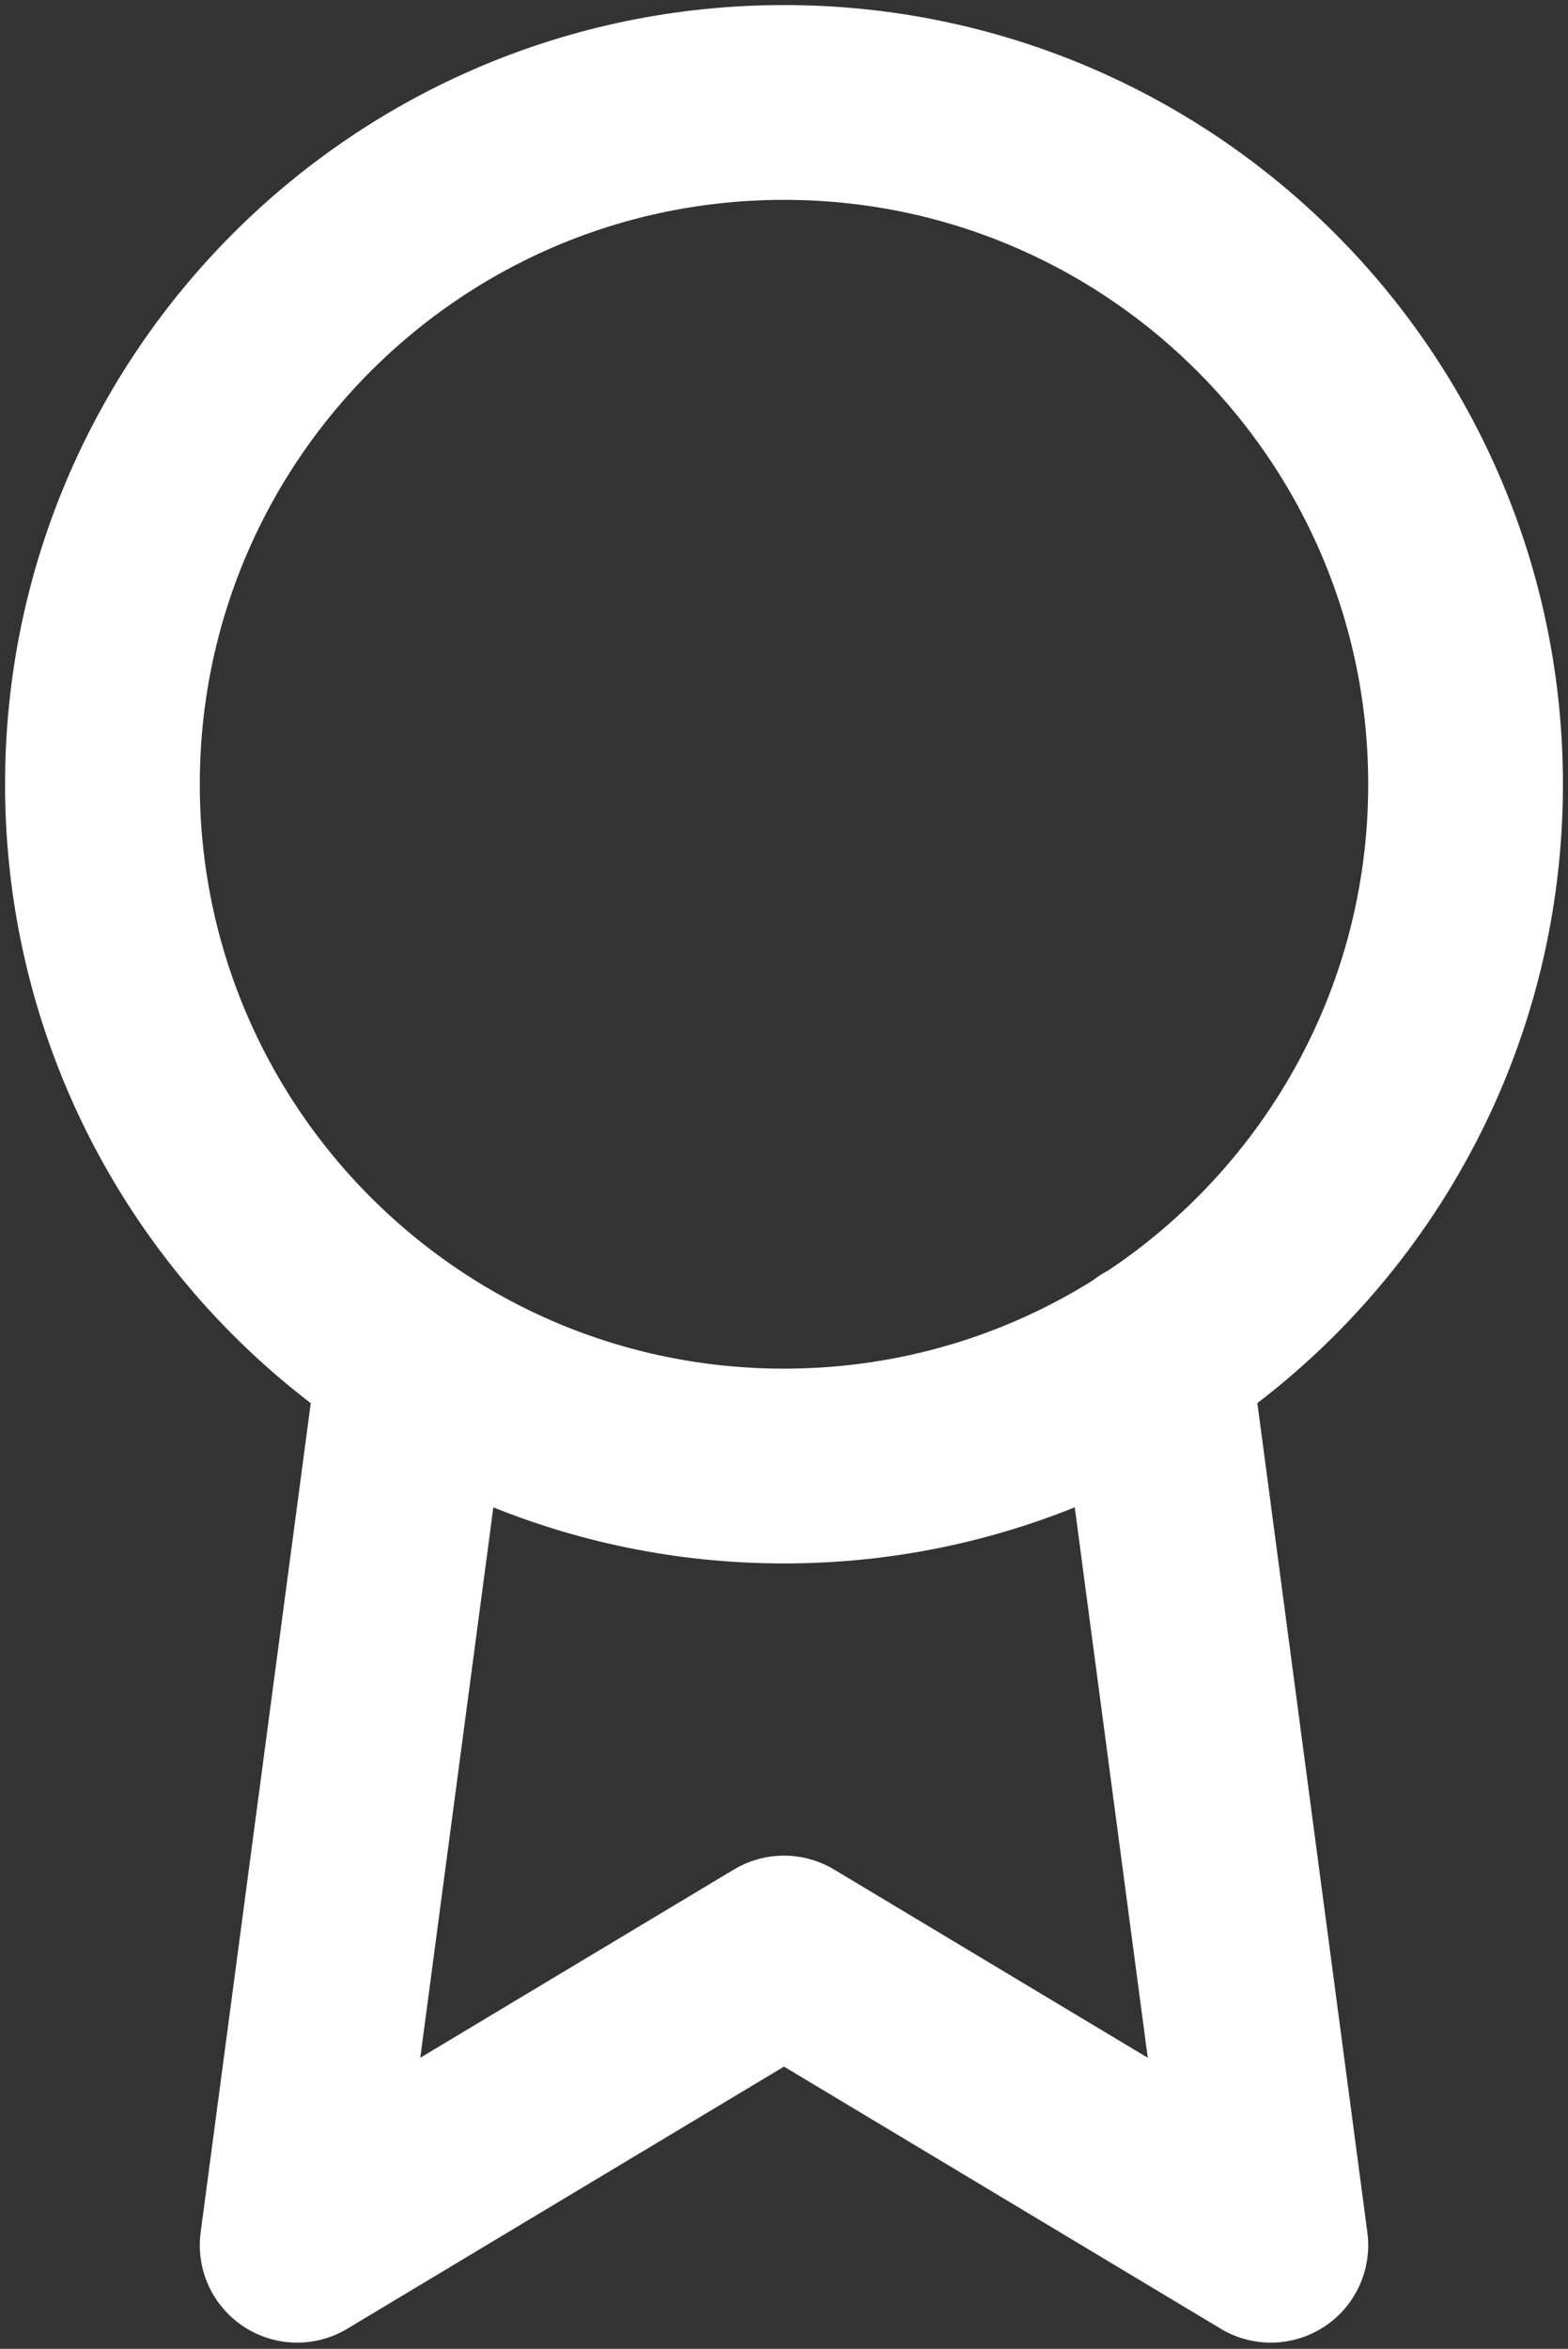 <svg xmlns="http://www.w3.org/2000/svg" width="199" height="298" viewBox="0 0 199 298" fill="none"><rect x="0" y="0" width="199" height="298" fill="#333333" stroke="none"/><path d="M52.666 172.284L37.714 284.857L99.5 247.786L161.286 284.857L146.334 172.16M186 99.5C186 147.273 147.273 186 99.5 186C51.727 186 13 147.273 13 99.5C13 51.727 51.727 13 99.5 13C147.273 13 186 51.727 186 99.5Z" stroke="white" stroke-width="24.714" stroke-linecap="round" stroke-linejoin="round"></path></svg>